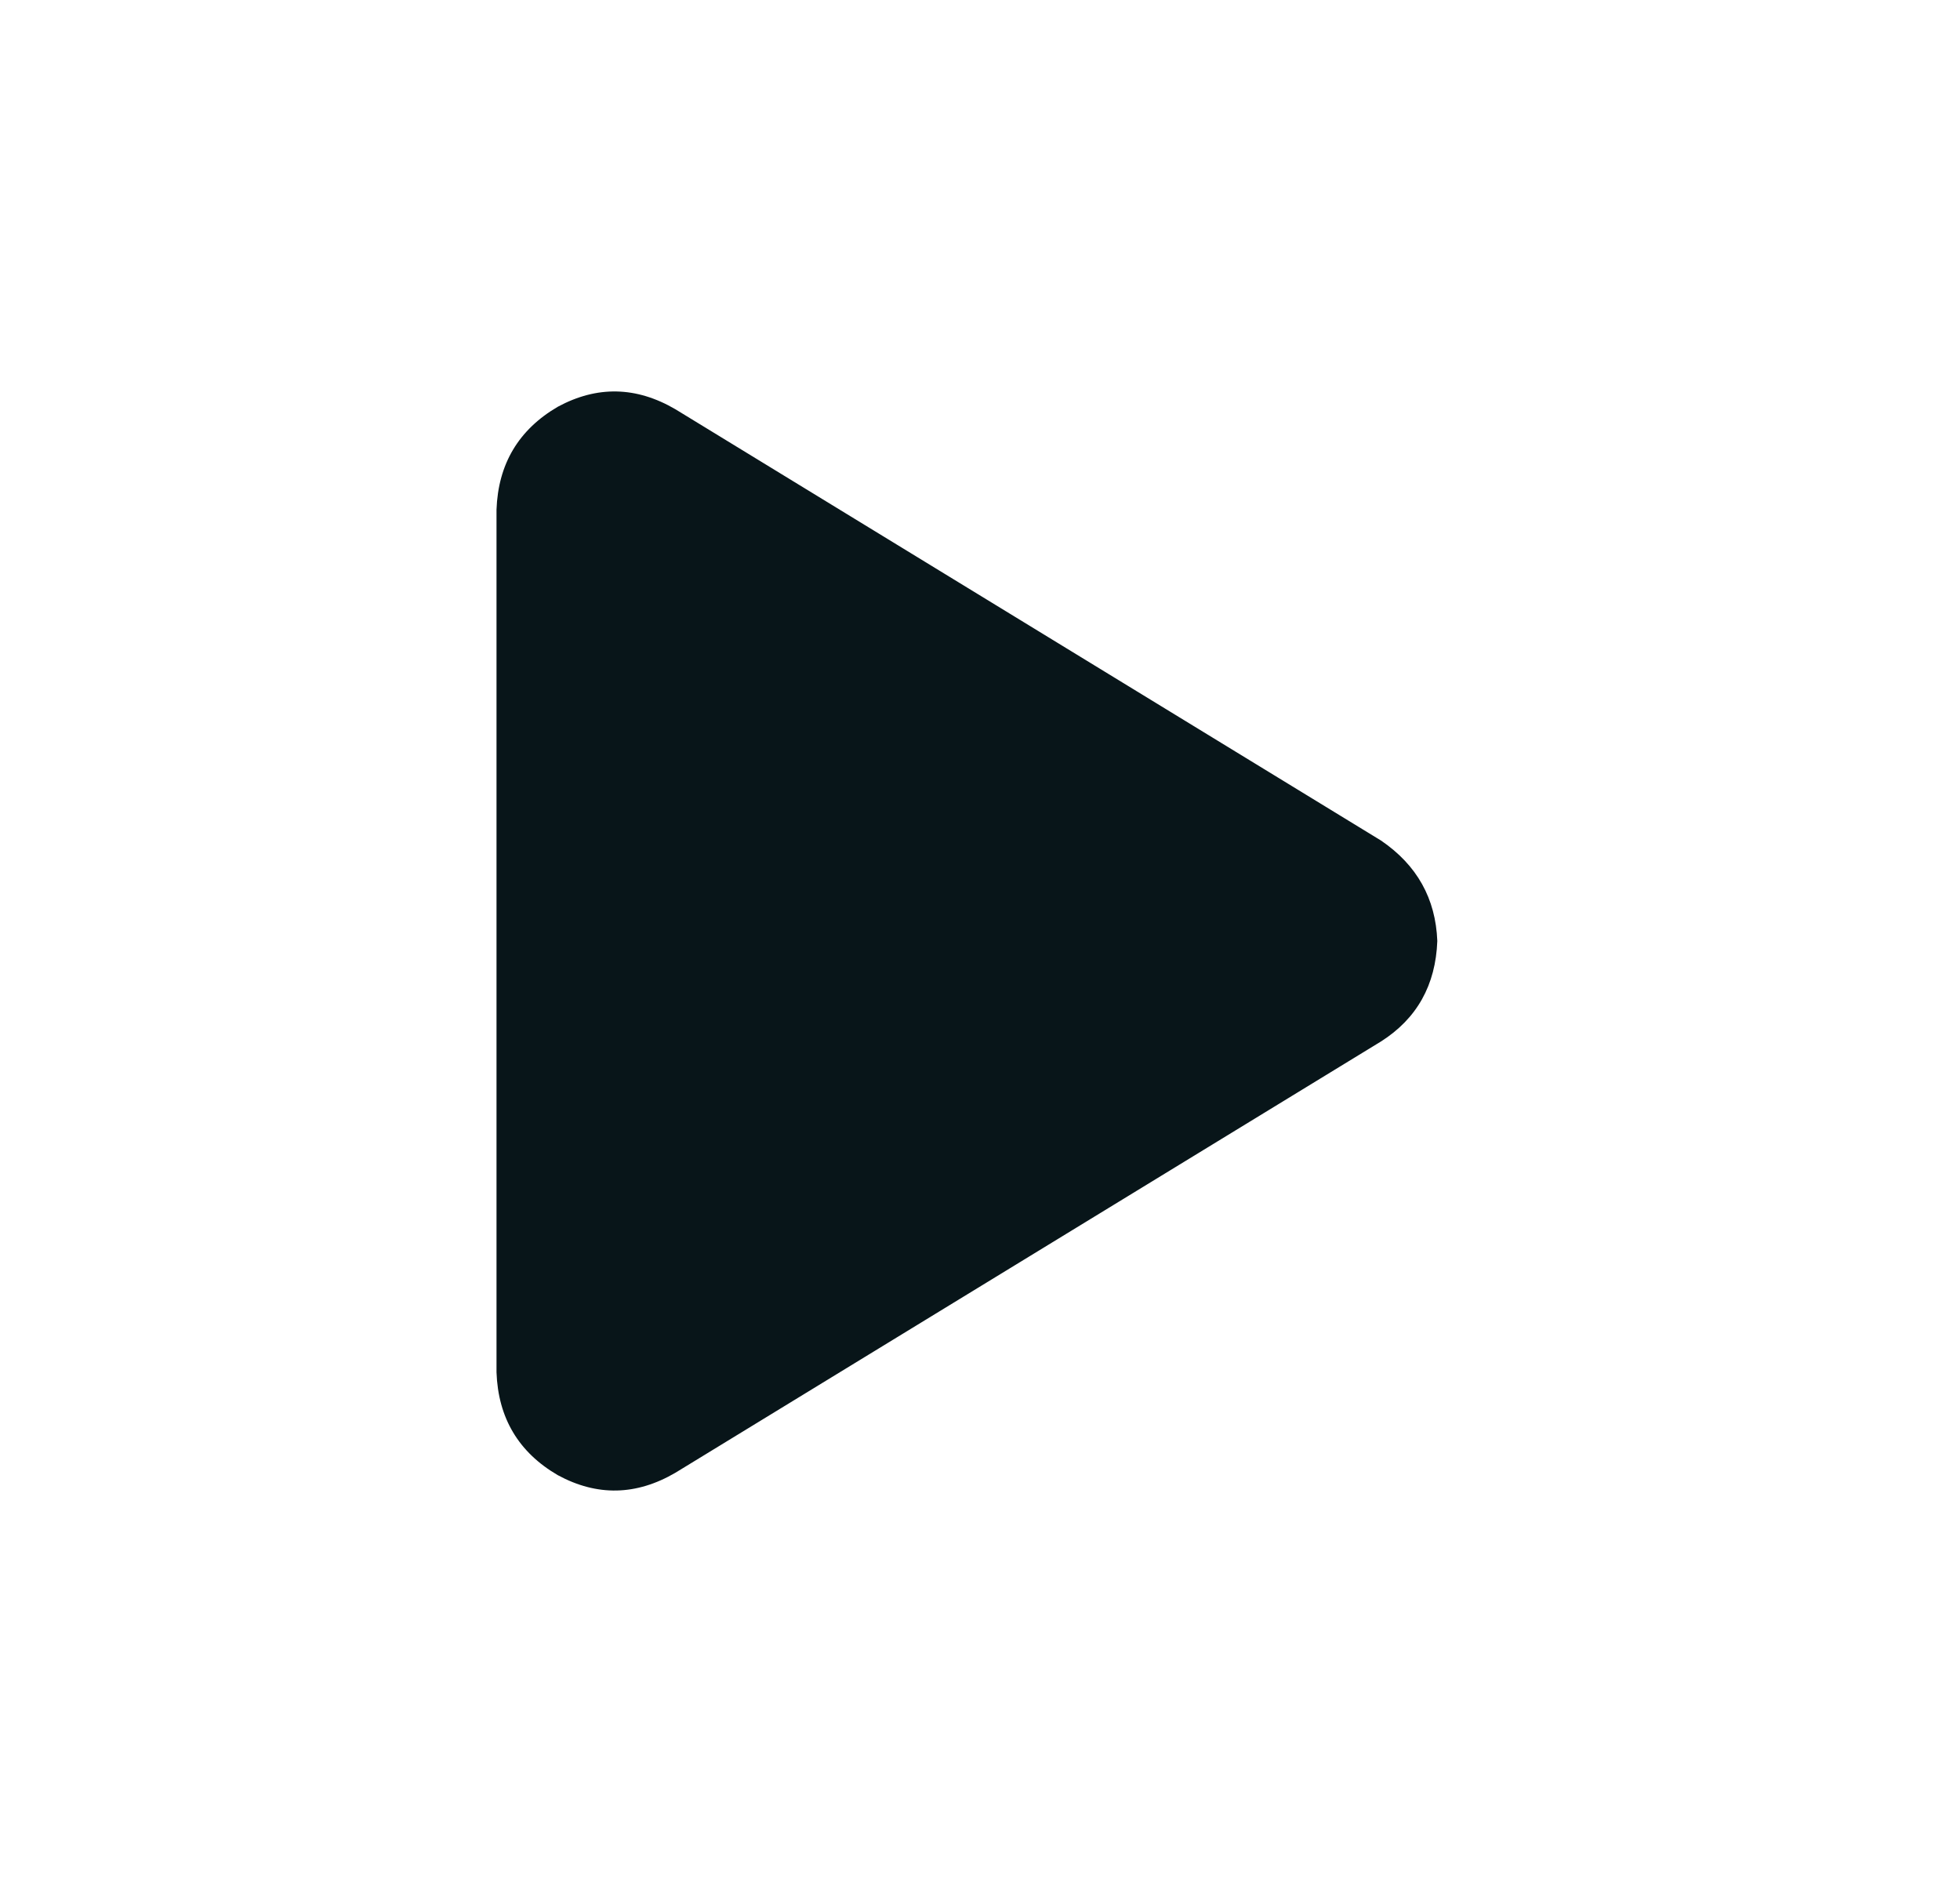 <svg width="25" height="24" viewBox="0 0 25 24" fill="none" xmlns="http://www.w3.org/2000/svg">
<path d="M8.615 5.219L17.615 10.719C18.073 11.031 18.312 11.458 18.333 12C18.312 12.562 18.073 12.99 17.615 13.281L8.615 18.781C8.115 19.073 7.615 19.083 7.115 18.812C6.615 18.521 6.354 18.083 6.333 17.5V6.5C6.354 5.917 6.615 5.479 7.115 5.187C7.615 4.917 8.115 4.927 8.615 5.219Z" fill="#081519"/>
</svg>

